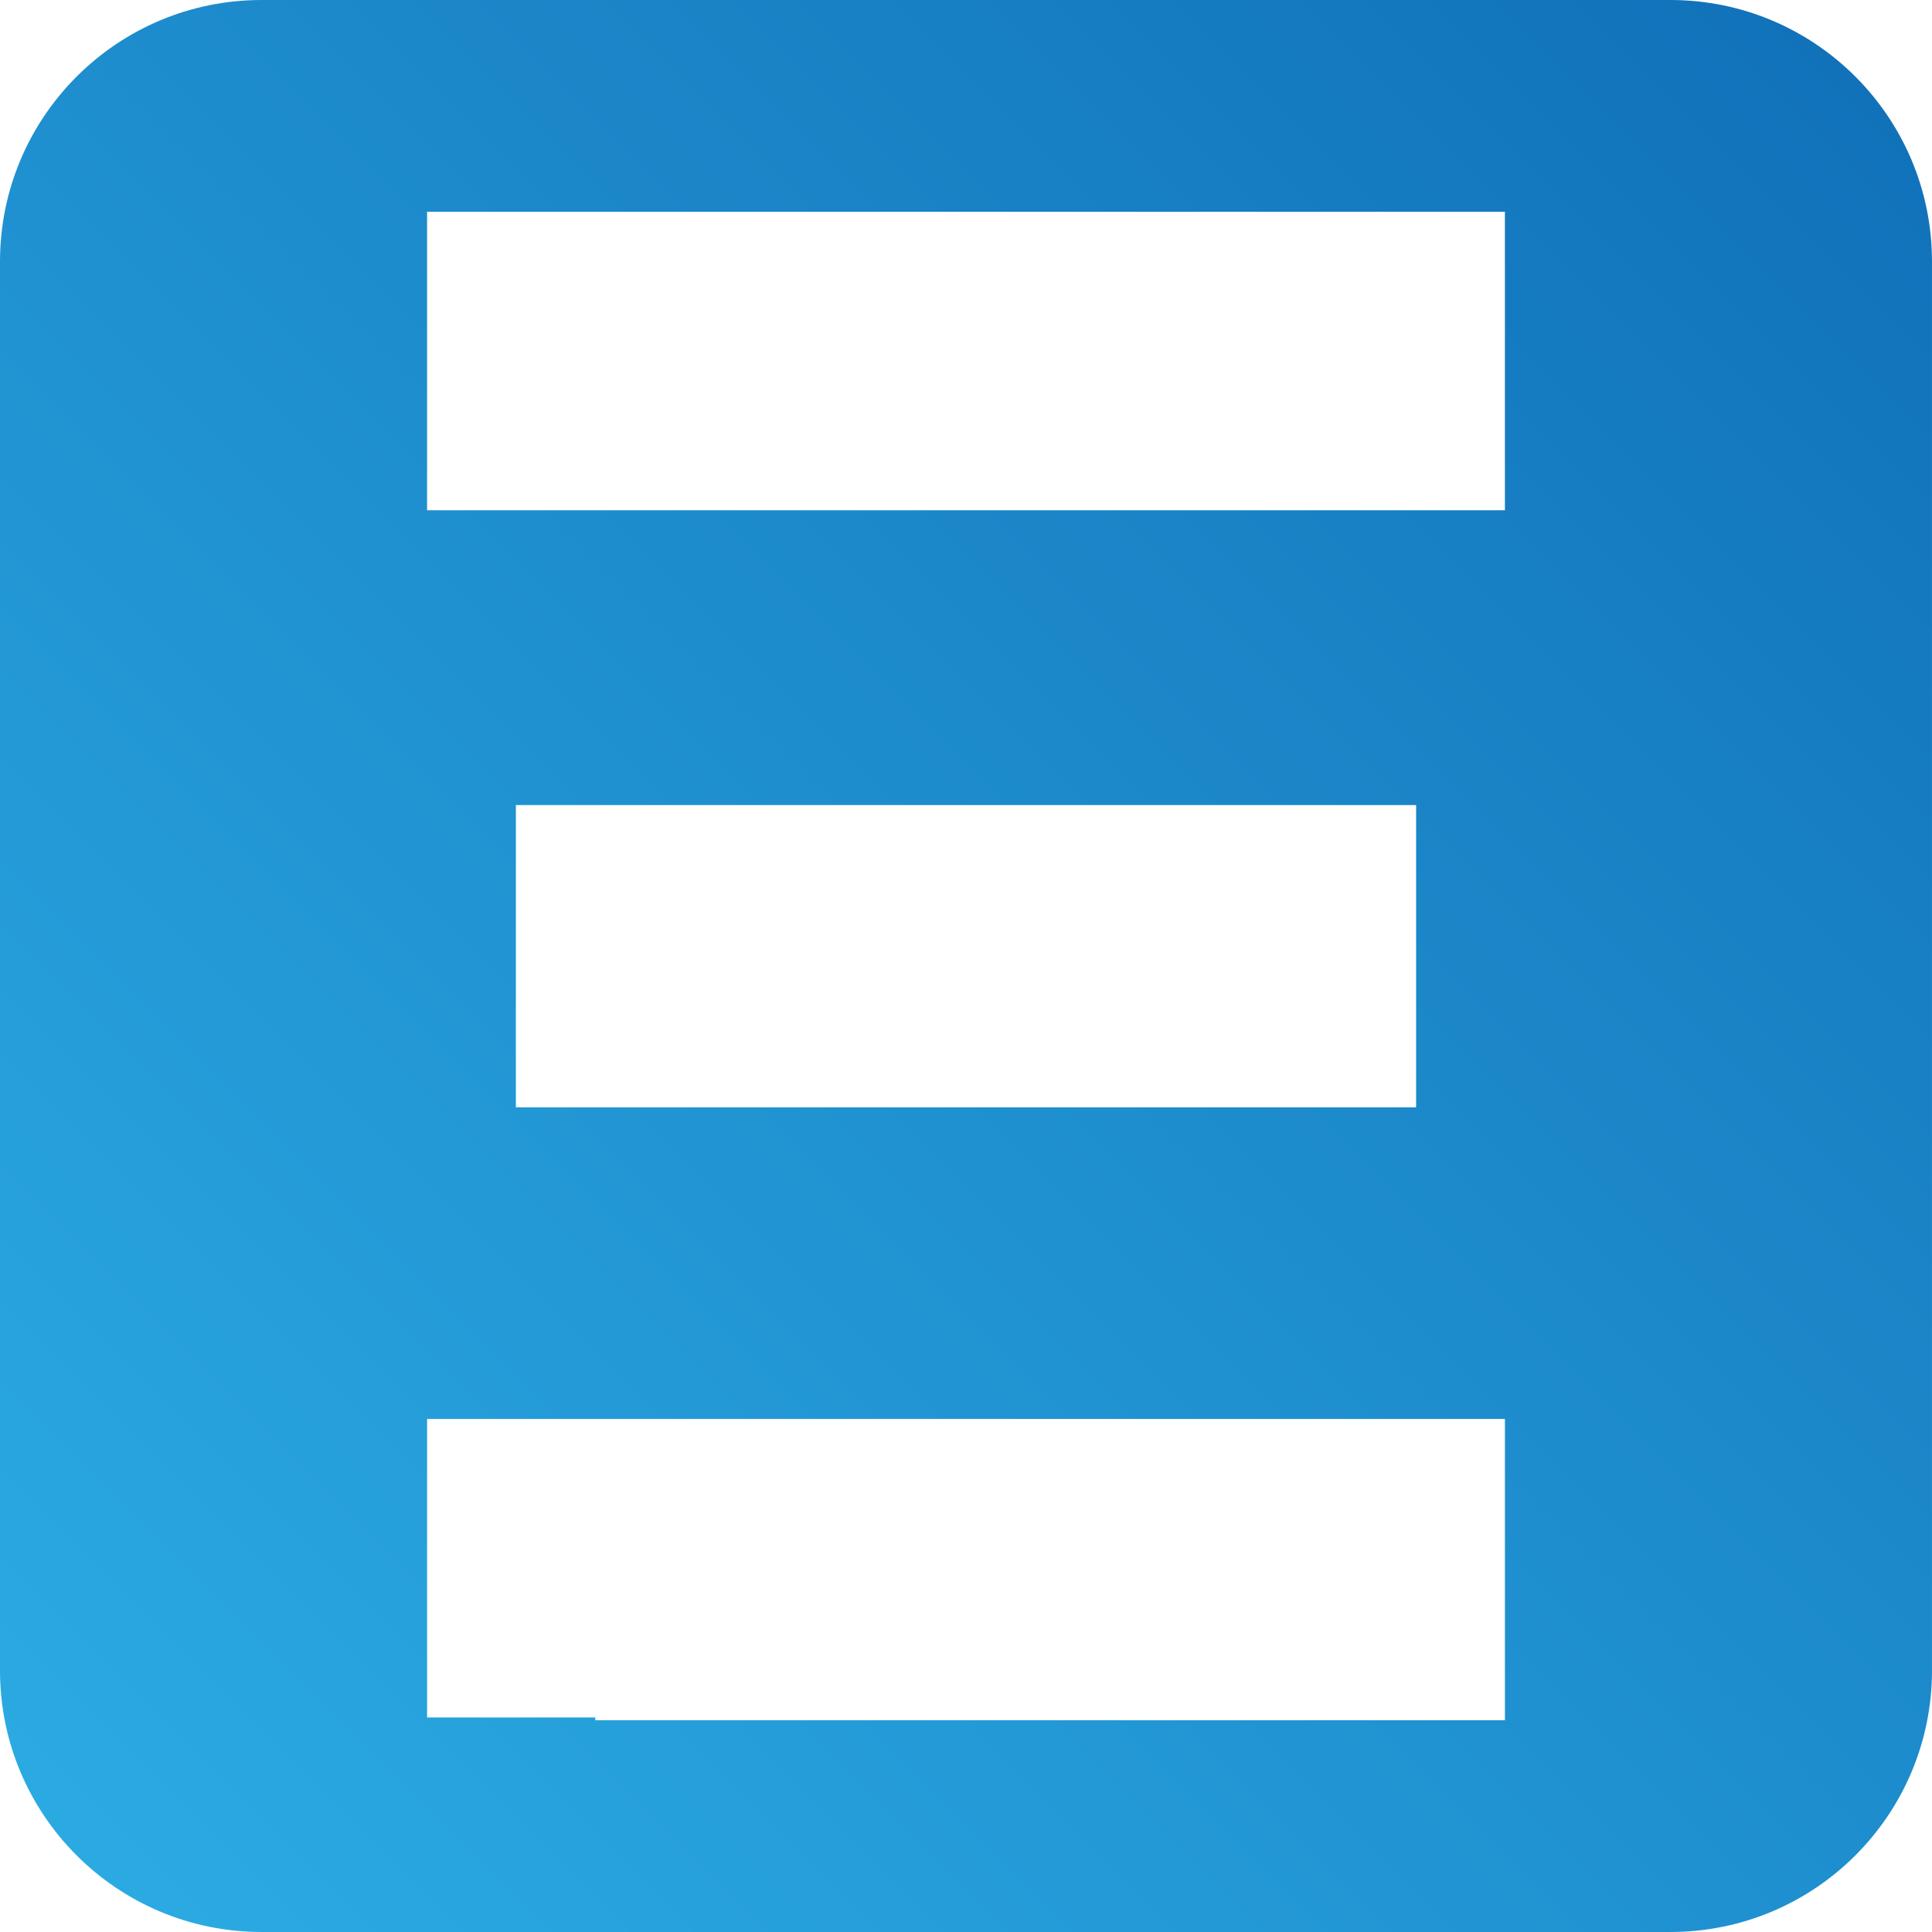 <?xml version="1.0" encoding="UTF-8"?>
<svg id="Calque_1" data-name="Calque 1" xmlns="http://www.w3.org/2000/svg" xmlns:xlink="http://www.w3.org/1999/xlink" viewBox="0 0 1970.01 1970.01">
  <defs>
    <style>
      .cls-1 {
        fill: url(#linear-gradient);
      }
    </style>
    <linearGradient id="linear-gradient" x1="78.12" y1="1891.9" x2="1891.9" y2="78.12" gradientUnits="userSpaceOnUse">
      <stop offset="0" stop-color="#2baae2"/>
      <stop offset="1" stop-color="#1172ba"/>
    </linearGradient>
  </defs>
  <path class="cls-1" d="M1703.31,0H266.7C119.41,0,0,119.41,0,266.7v1436.6c0,147.3,119.41,266.7,266.7,266.7h1436.6c147.3,0,266.7-119.41,266.7-266.7V266.7C1970.01,119.41,1850.6,0,1703.31,0ZM1534.53,1751.26v2.86h-927.52v-2.86h-171.52v-304.4h1099.04v304.4ZM526.03,1129.1v-308.22h917.95v308.22h-917.95ZM1534.53,520.29H435.48V215.89h1099.04v304.4Z"/>
</svg>